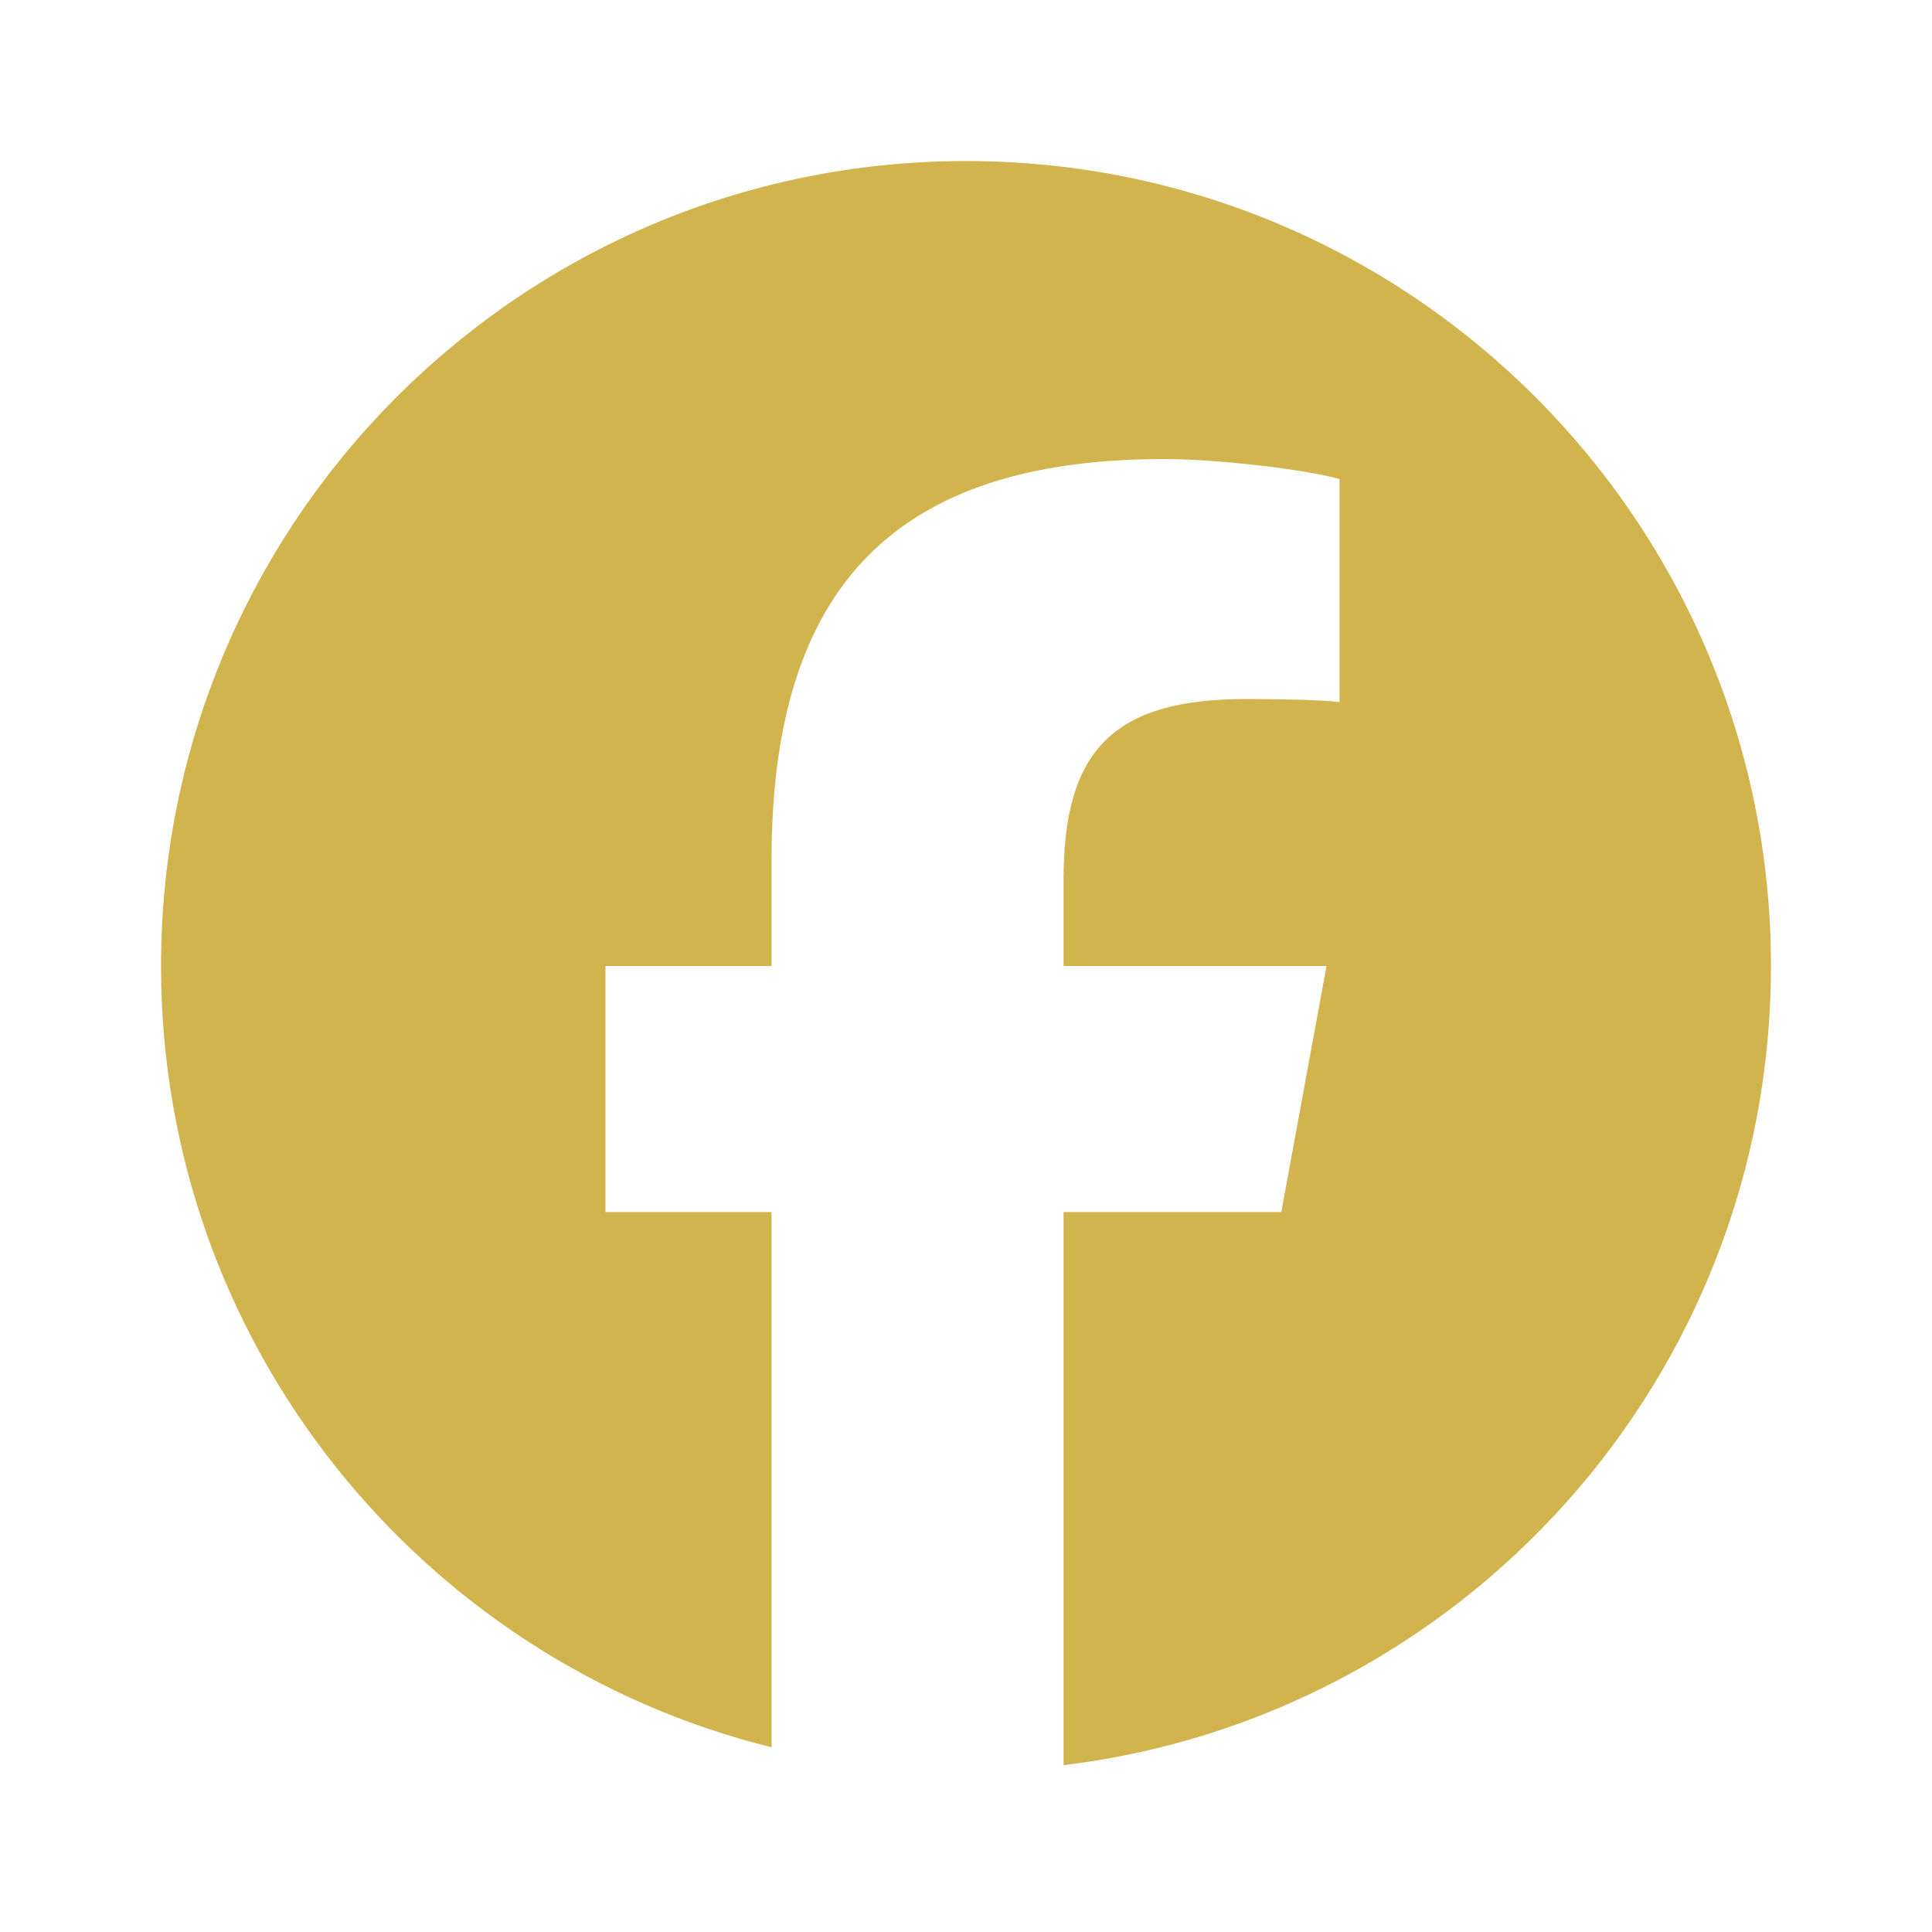 <svg width="20" height="20" viewBox="0 0 20 20" fill="none" xmlns="http://www.w3.org/2000/svg">
<path d="M18.333 10C18.333 5.398 14.602 1.667 10 1.667C5.398 1.667 1.667 5.398 1.667 10C1.667 13.908 4.357 17.188 7.987 18.088V12.547H6.268V10H7.987V8.903C7.987 6.066 9.27 4.752 12.055 4.752C12.583 4.752 13.494 4.855 13.867 4.959V7.267C13.67 7.247 13.328 7.236 12.904 7.236C11.538 7.236 11.01 7.754 11.01 9.1V10H13.732L13.264 12.547H11.01V18.273C15.136 17.774 18.333 14.261 18.333 10Z" fill="#D2B44E"/>
</svg>
